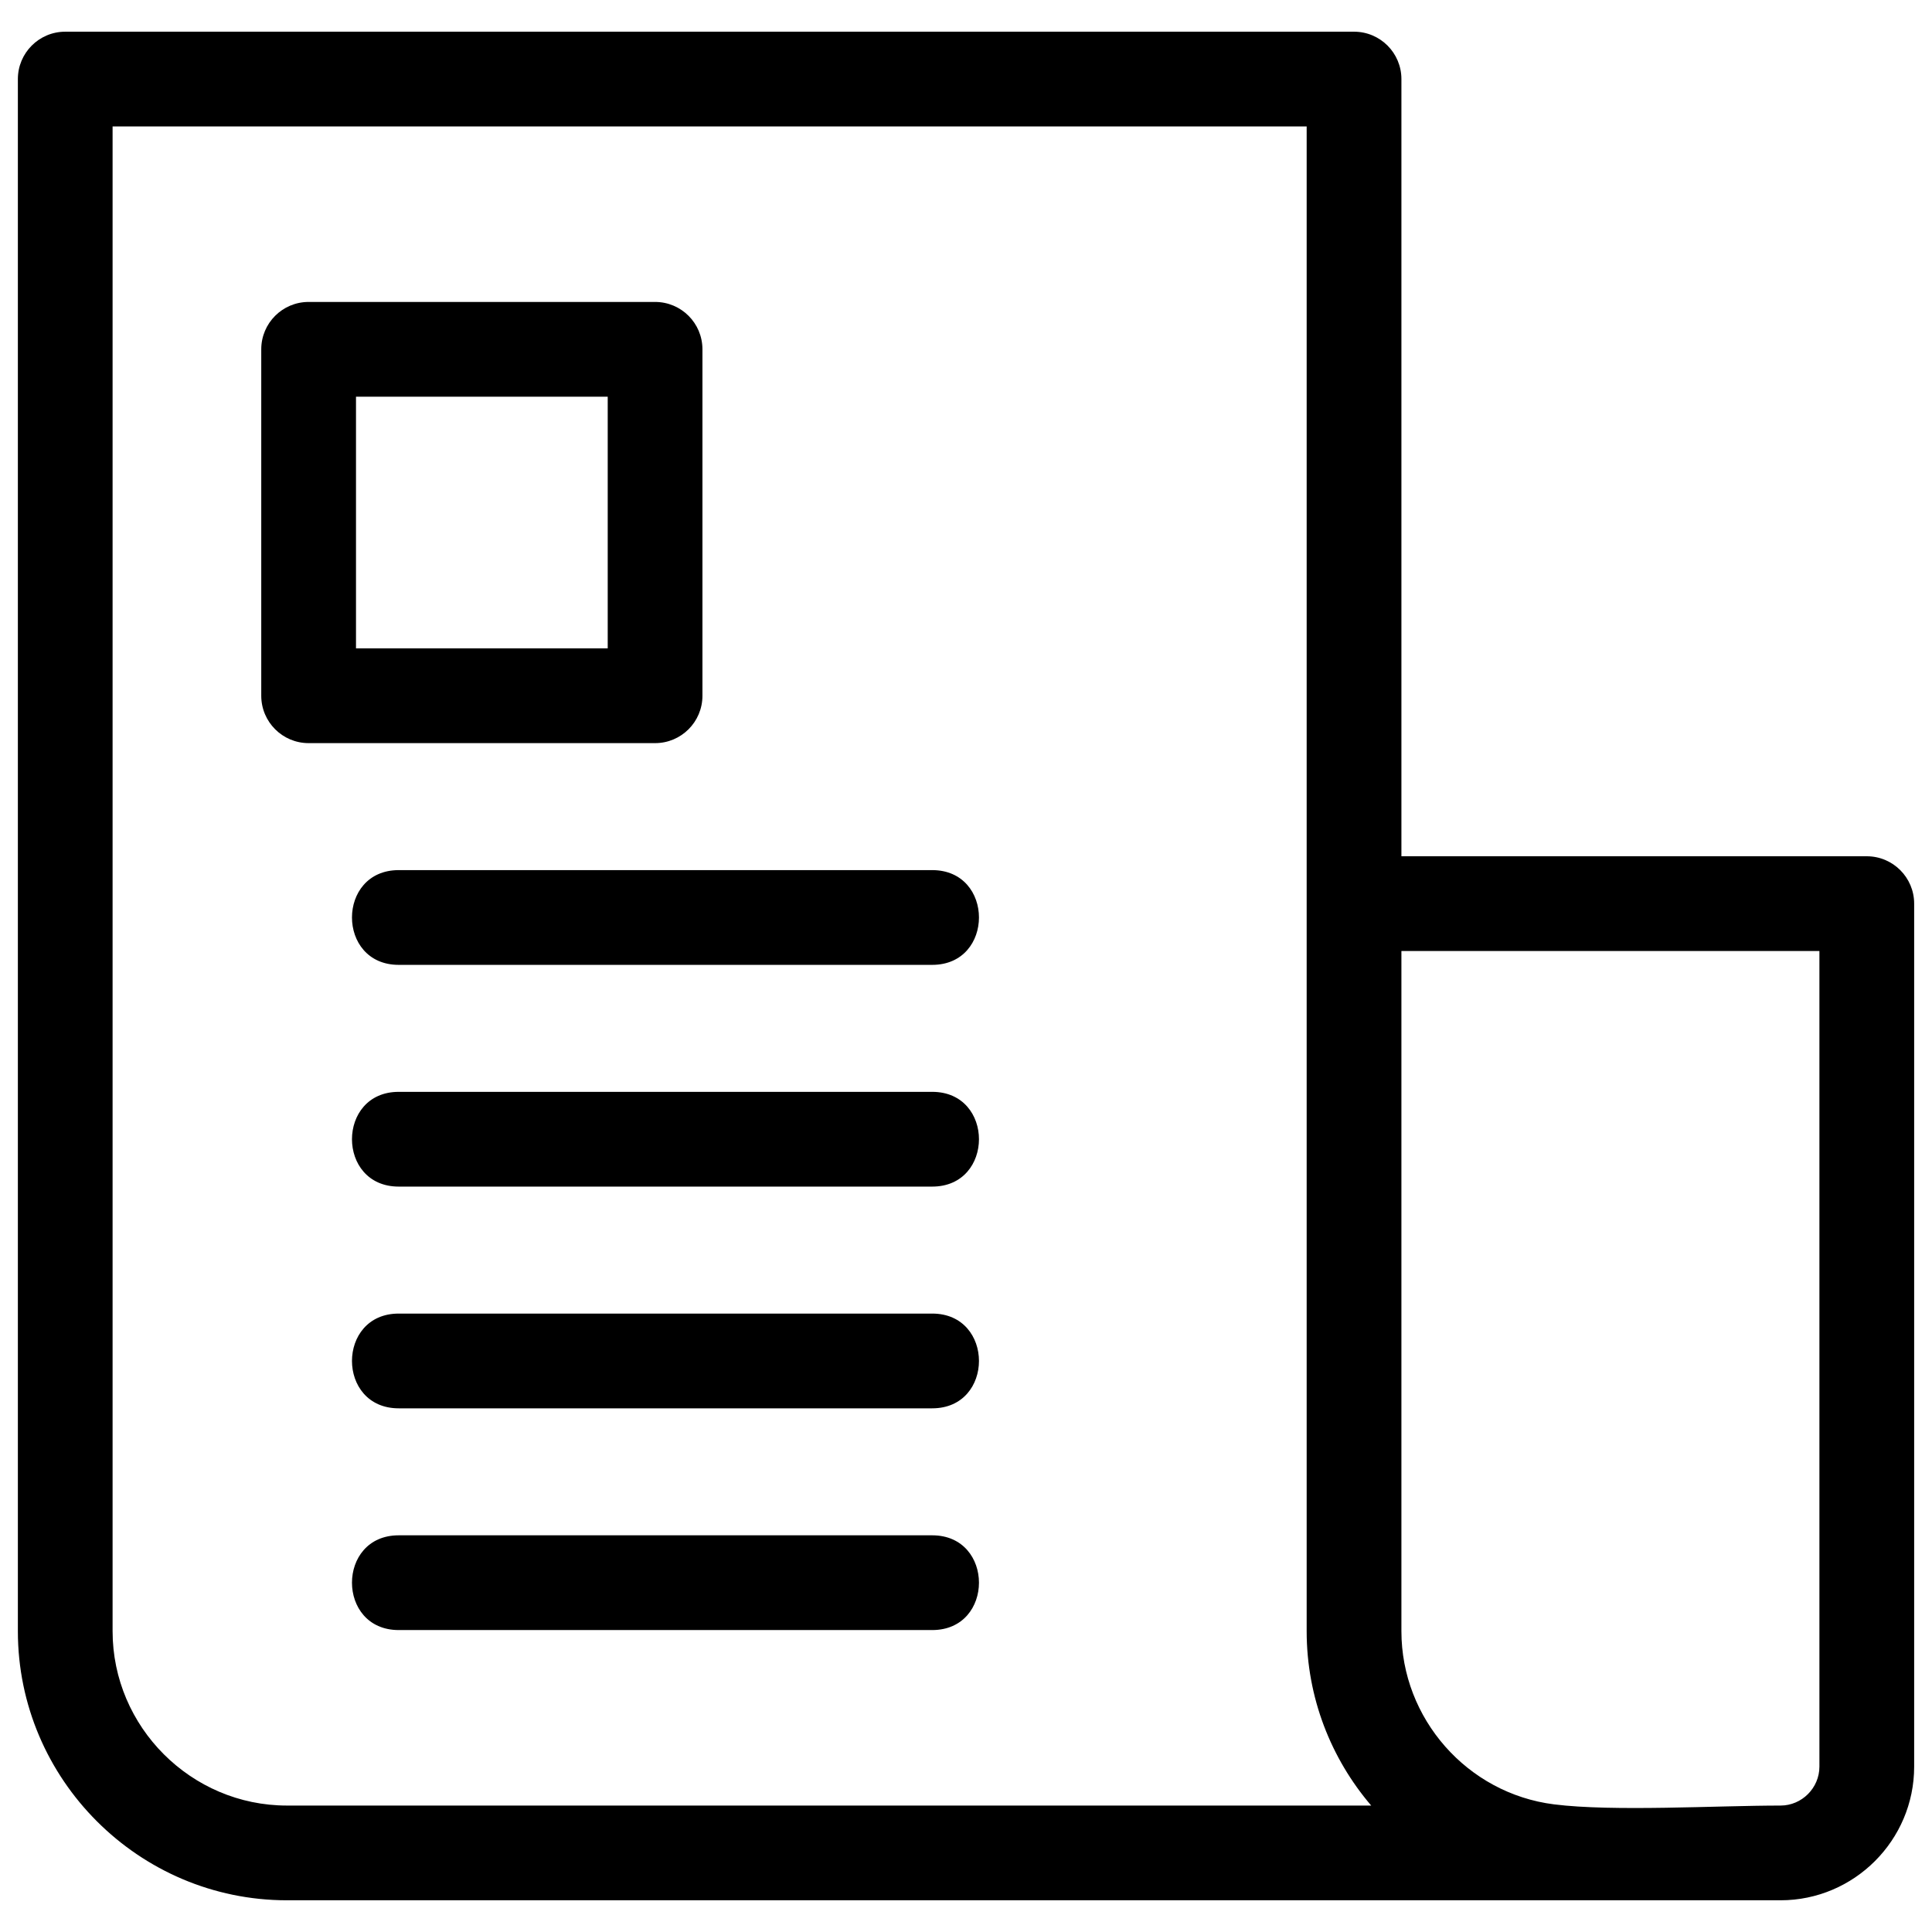 <?xml version="1.0" ?><!DOCTYPE svg  PUBLIC '-//W3C//DTD SVG 1.1//EN'  'http://www.w3.org/Graphics/SVG/1.1/DTD/svg11.dtd'><svg width="846.66px" height="846.66px" viewBox="0 0 846.66 846.66" style="shape-rendering:geometricPrecision; text-rendering:geometricPrecision; image-rendering:optimizeQuality; fill-rule:evenodd; clip-rule:evenodd" version="1.1" xml:space="preserve" xmlns="http://www.w3.org/2000/svg" xmlns:xlink="http://www.w3.org/1999/xlink"><defs><style type="text/css">
   <![CDATA[
    .fil0 {fill:black;fill-rule:nonzero}
   ]]>
  </style></defs><g id="Layer_x0020_1"><path class="fil0" d="M28.58 13.89l564.8 0c11.46,0 20.76,9.3 20.76,20.76l0 340.59 203.94 0c11.46,0 20.76,9.3 20.76,20.76l0 378.22c0,32.24 -26.31,58.54 -58.55,58.54l-101.89 0 -552.65 0c-64.9,0 -117.92,-53.02 -117.92,-117.92l0 -680.19c0,-11.46 9.29,-20.76 20.75,-20.76zm146.14 603.28c-27.3,0 -27.3,-41.52 0,-41.52l233.81 0c27.31,0 27.31,41.52 0,41.52l-233.81 0zm0 97.17c-27.3,0 -27.3,-41.52 0,-41.52l233.81 0c27.31,0 27.31,41.52 0,41.52l-233.81 0zm0 -291.51c-27.3,0 -27.3,-41.52 0,-41.52l233.81 0c27.31,0 27.31,41.52 0,41.52l-233.81 0zm0 97.17c-27.3,0 -27.3,-41.52 0,-41.52l233.81 0c27.31,0 27.31,41.52 0,41.52l-233.81 0zm-39.47 -387.68l151.82 0c11.47,0 20.76,9.29 20.76,20.76l0 151.82c0,11.47 -9.29,20.76 -20.76,20.76l-151.82 0c-11.46,0 -20.76,-9.29 -20.76,-20.76l0 -151.82c0,-11.47 9.3,-20.76 20.76,-20.76zm131.07 41.52l-110.31 0 0 110.3 110.31 0 0 -110.3zm347.82 242.92l0 298.08c0,38.31 28.84,71.09 66.85,75.88 25.94,3.27 71.29,0.53 99.3,0.53 9.32,0 17.03,-7.72 17.03,-17.03l0 -357.46 -183.18 0zm-41.52 -361.35l-523.28 0 0 659.43c0,41.98 34.43,76.41 76.41,76.41l475.15 0c-17.61,-20.61 -28.28,-47.33 -28.28,-76.41l0 -659.43z"/></g></svg>